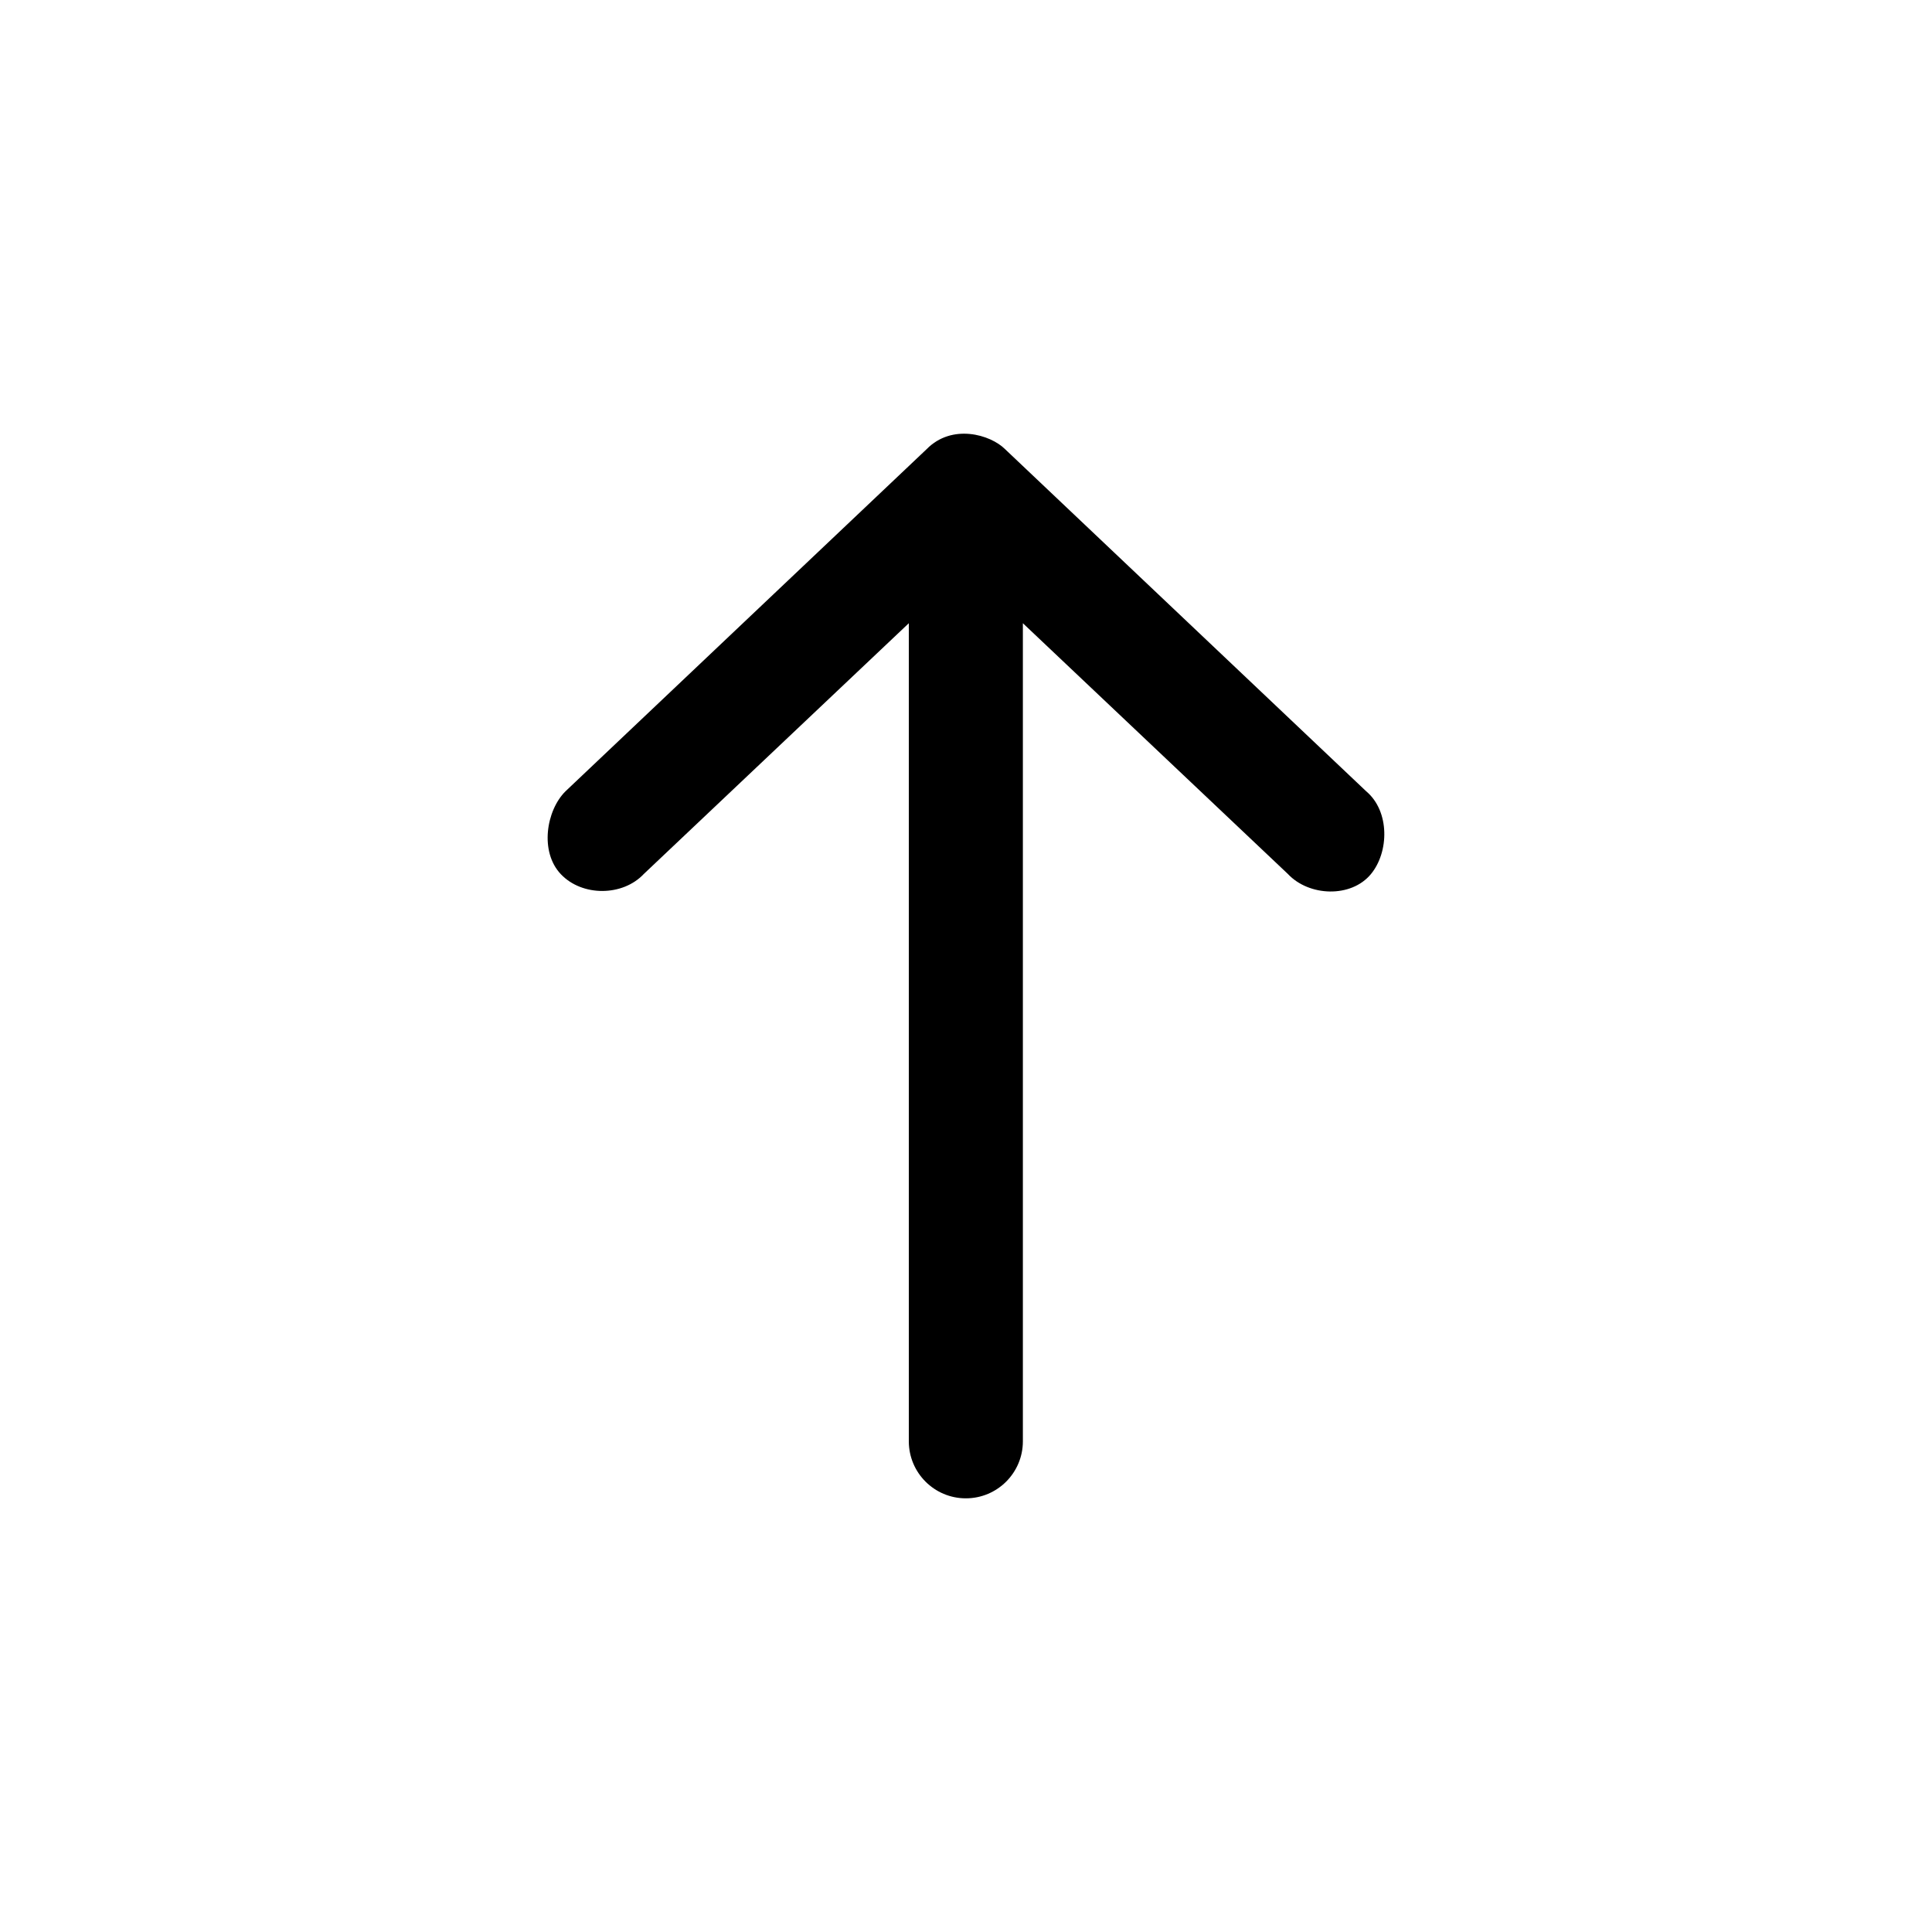<?xml version="1.0" encoding="UTF-8"?>
<!-- Uploaded to: SVG Repo, www.svgrepo.com, Generator: SVG Repo Mixer Tools -->
<svg fill="#000000" width="800px" height="800px" version="1.1" viewBox="144 144 512 512" xmlns="http://www.w3.org/2000/svg">
 <path d="m389.57 263.03-95.723 90.684c-5.106 5.09-6.863 16.008-1.211 21.961s16.383 5.914 21.992-0.074l70.219-66.441v216.8c0 8.348 6.766 15.113 15.113 15.113s15.113-6.766 15.113-15.113v-216.8l70.219 66.441c5.613 5.992 16.746 6.391 21.992 0.074 4.852-5.832 5.062-16.664-1.211-21.961l-95.723-90.684c-3.863-3.852-14.035-6.863-20.781 0z"/>
</svg>